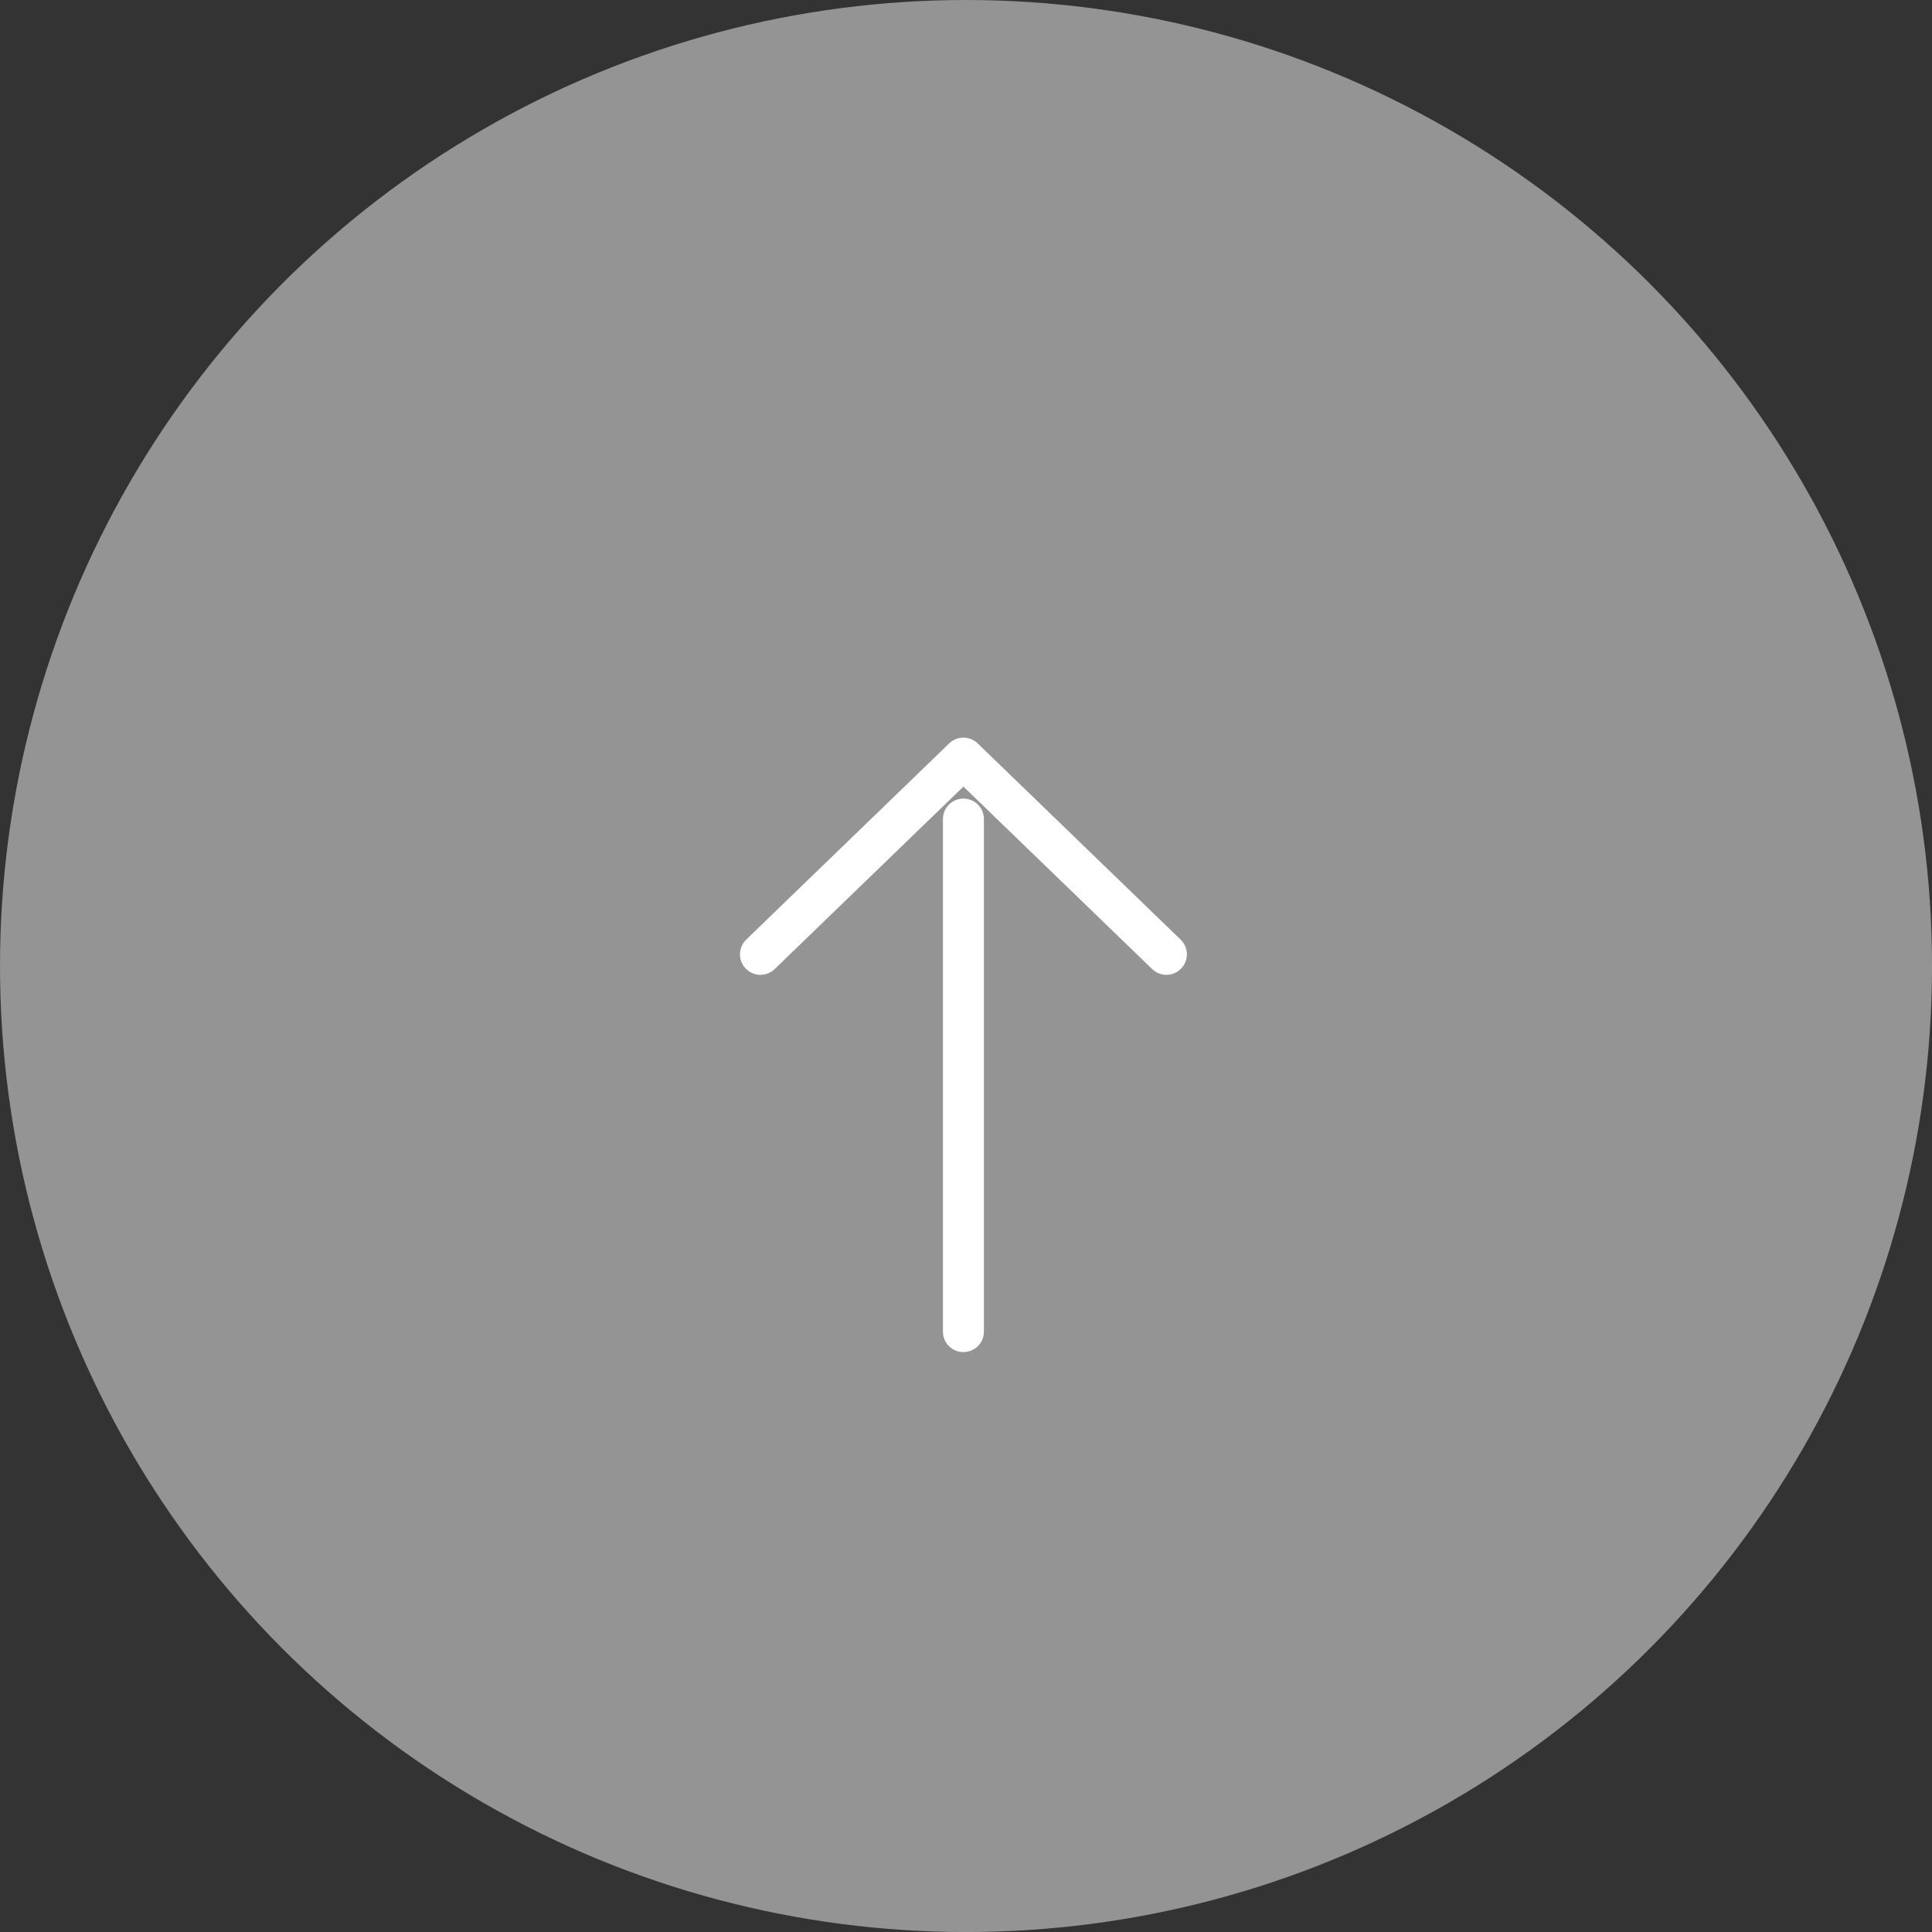 <svg id="グループ_185" data-name="グループ 185" xmlns="http://www.w3.org/2000/svg" width="63.339" height="63.339" viewBox="0 0 63.339 63.339">
  <rect x="0" y="0" width="63.339" height="63.339" fill="#333333" stroke="none"/>
  <circle id="楕円形_16" data-name="楕円形 16" cx="31.67" cy="31.67" r="31.67" fill="#949495"/>
  <g id="グループ_184" data-name="グループ 184" transform="translate(24.931 24.855)">
    <path id="パス_1639" data-name="パス 1639" d="M464.971,1627.2l6.654-6.433,6.654,6.433" transform="translate(-464.971 -1620.768)" fill="none" stroke="#fff" stroke-linecap="round" stroke-linejoin="round" stroke-width="1.343"/>
    <line id="線_4" data-name="線 4" y2="16.803" transform="translate(6.654 1.997)" fill="none" stroke="#fff" stroke-linecap="round" stroke-linejoin="round" stroke-width="1.343"/>
  </g>
</svg>
